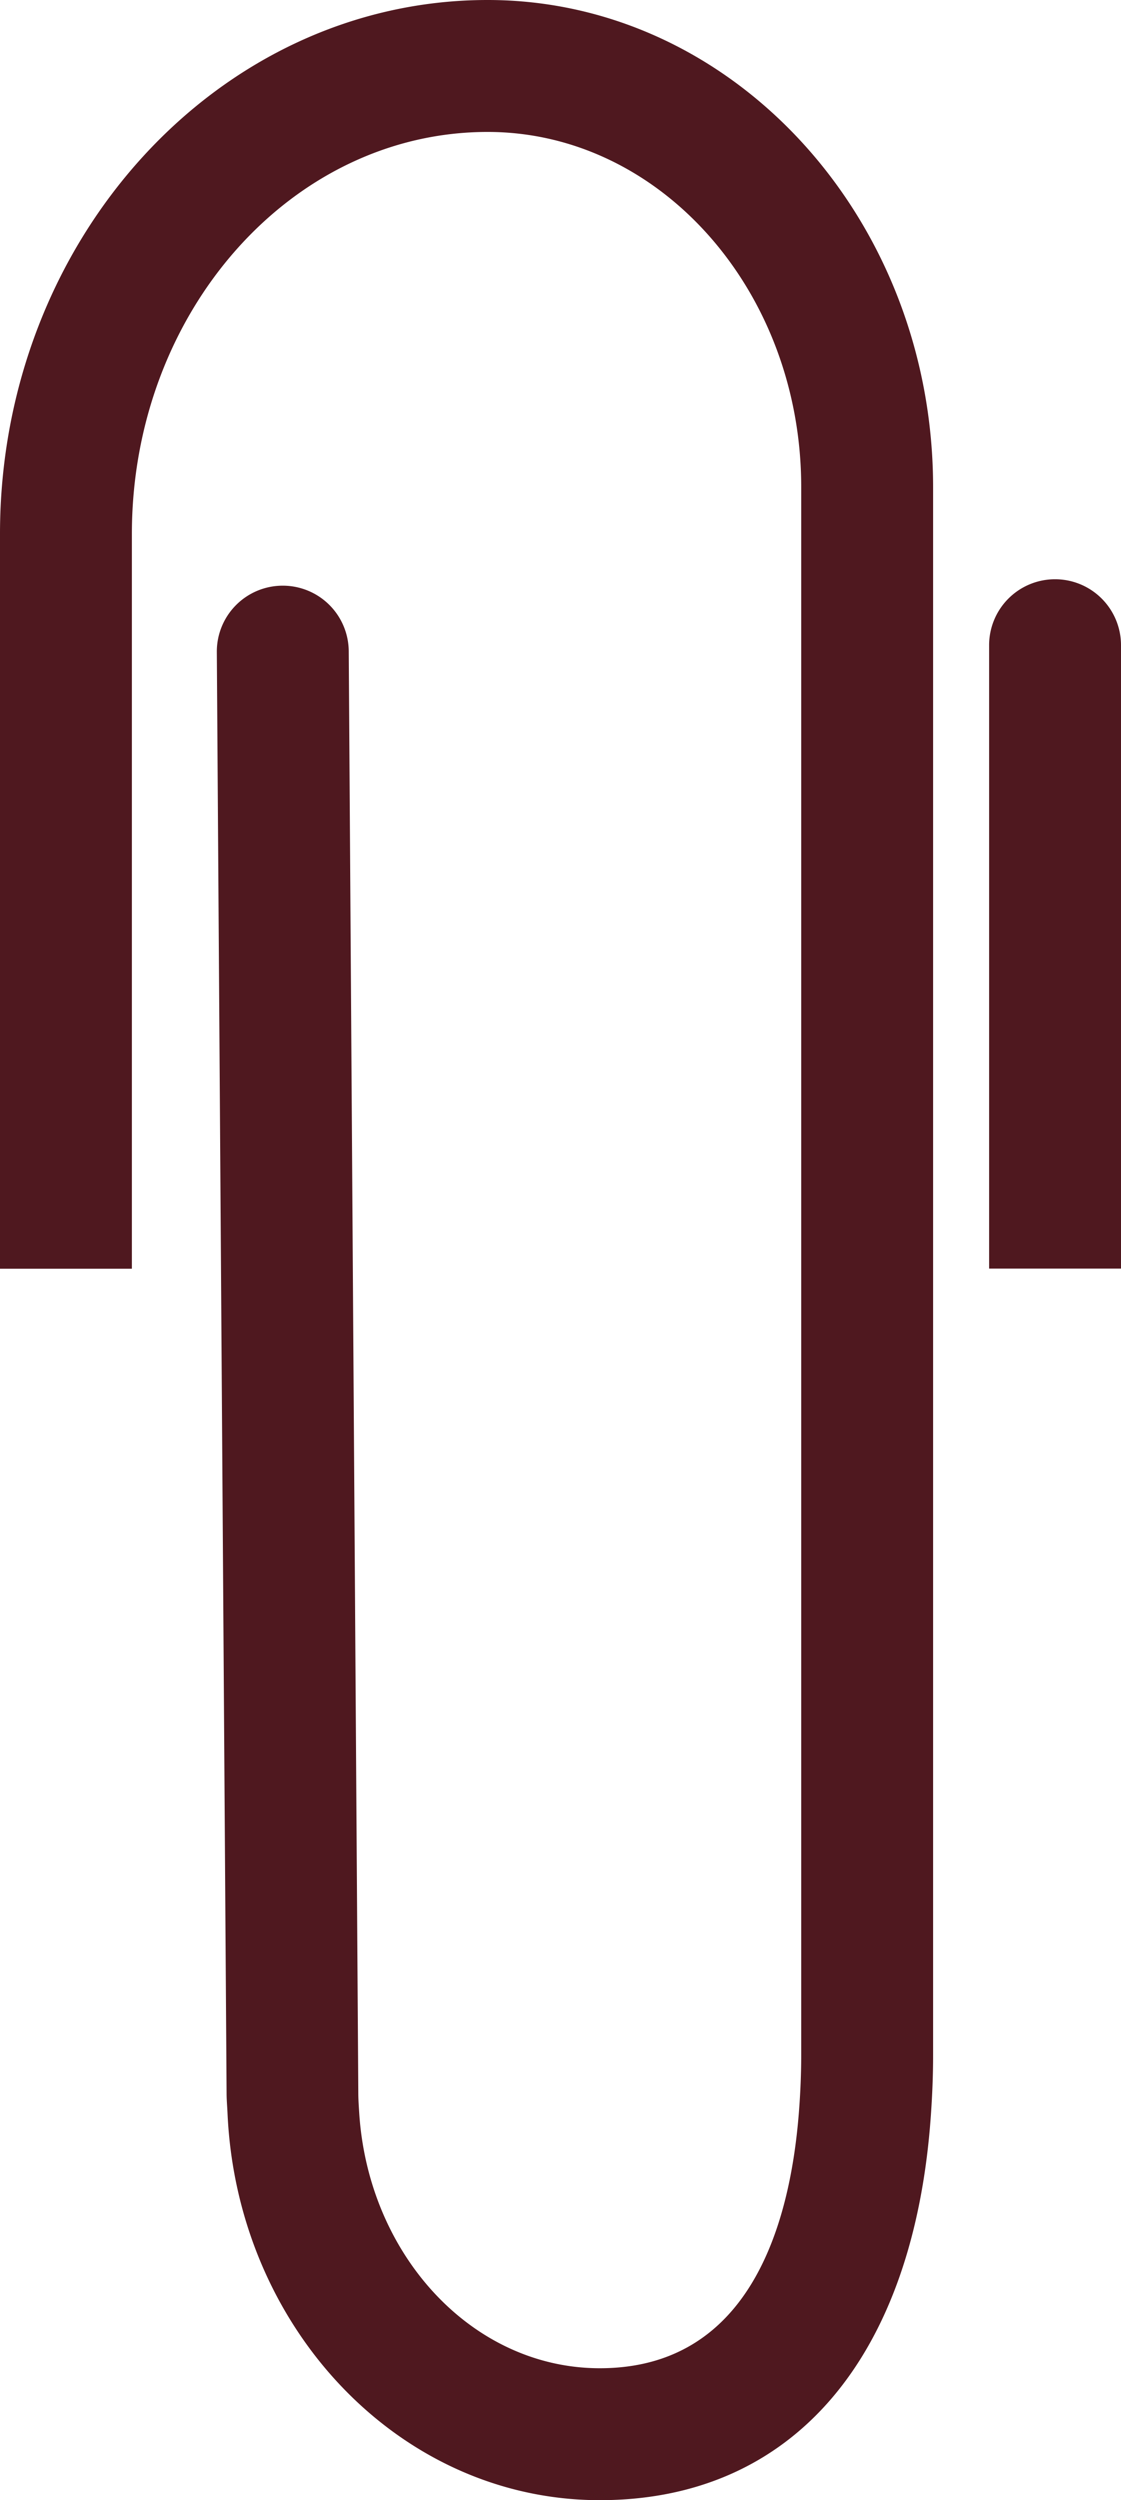 <svg id="svg" xmlns="http://www.w3.org/2000/svg" width="33.642" height="75" viewBox="0 0 33.642 75">
  <path id="パス_34305" data-name="パス 34305" d="M31.663,17.376a1.979,1.979,0,0,0-1.979,1.979v18.7h3.958v-18.7a1.979,1.979,0,0,0-1.979-1.979" fill="#4f181f"/>
  <path id="パス_34306" data-name="パス 34306" d="M14.634,0C6.565,0,0,7.185,0,16.016V38.059H3.958V16.016c0-6.649,4.789-12.058,10.676-12.058,5.189,0,9.411,4.78,9.411,10.654V61.651c0,.535-.023,1.128-.072,1.744C23.7,66.819,22.457,71.042,18,71.042c-3.813,0-6.939-3.373-7.219-7.647-.013-.205-.028-.411-.028-.62l-.287-43.24a1.979,1.979,0,0,0-1.979-1.966H8.472a1.978,1.978,0,0,0-1.965,1.992L6.8,62.788c0,.205.019.4.028.607C7.116,69.846,12.008,75,18,75c5.814,0,9.447-4.3,9.94-11.6.039-.565.063-1.143.063-1.744V14.612C28,6.555,22.006,0,14.634,0" fill="#4f181f"/>
</svg>
